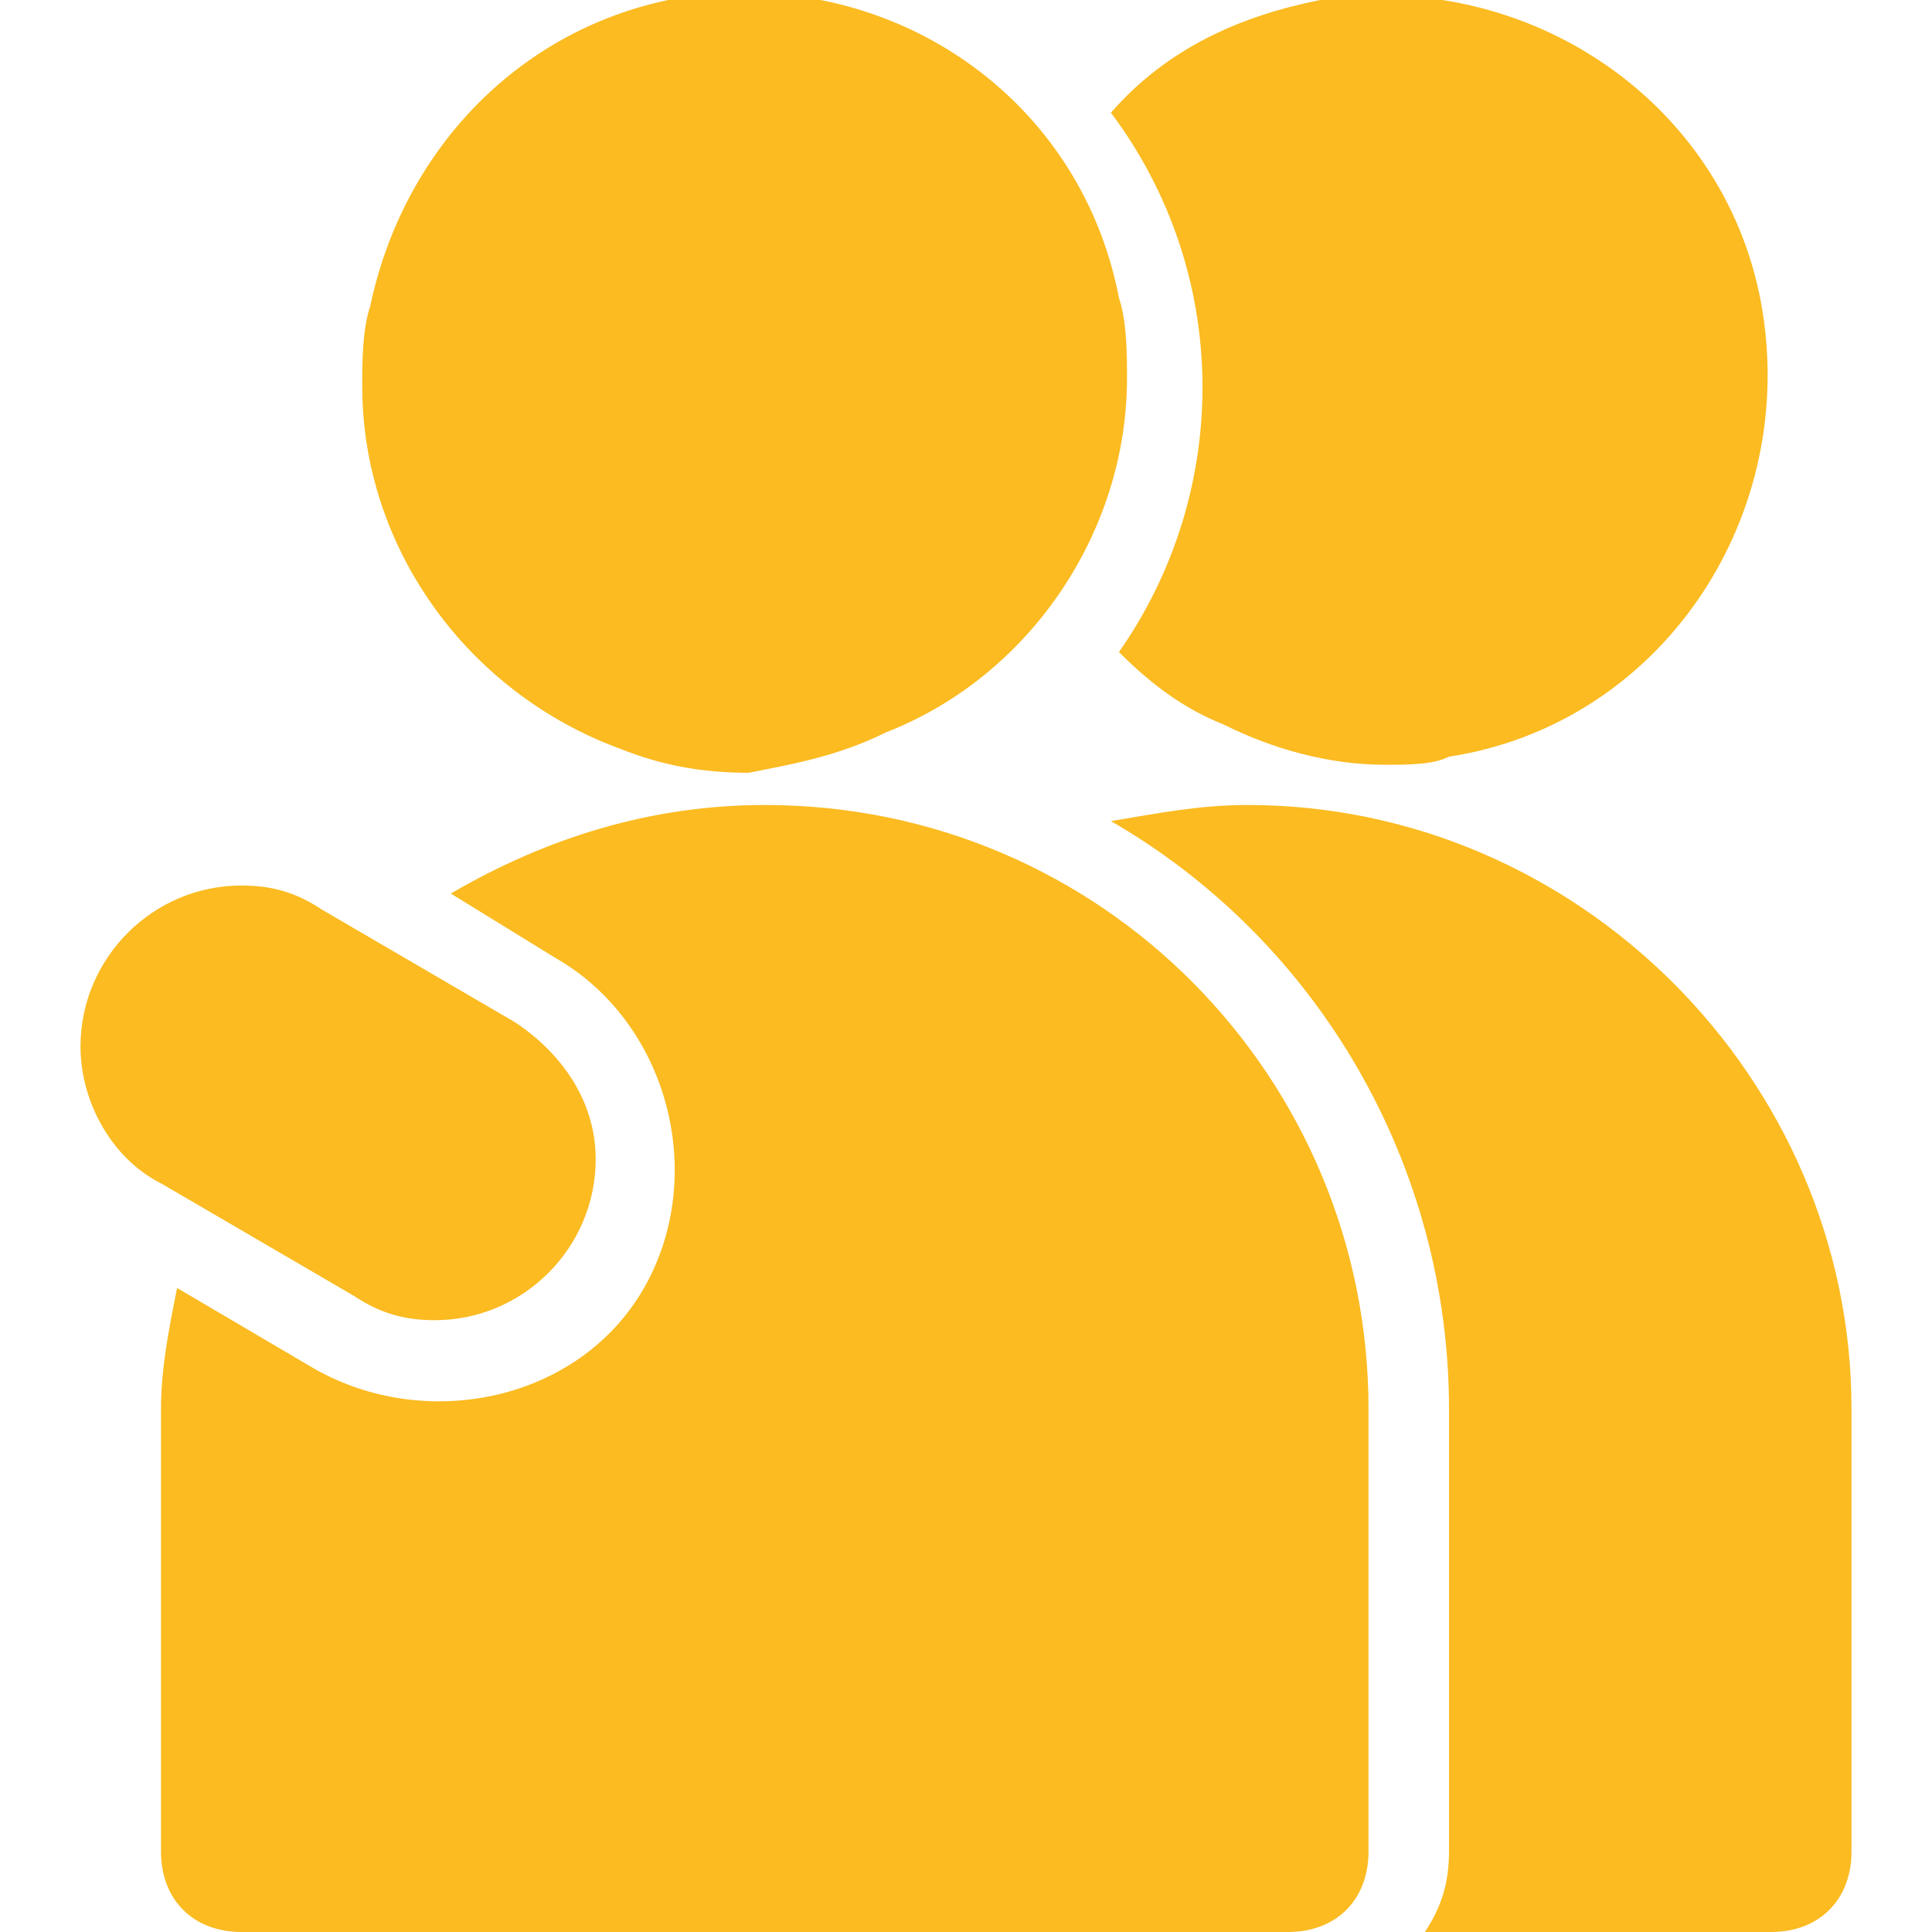 <?xml version="1.0" encoding="utf-8"?>
<!-- Generator: Adobe Illustrator 27.0.0, SVG Export Plug-In . SVG Version: 6.00 Build 0)  -->
<svg version="1.1" id="Ebene_1" xmlns="http://www.w3.org/2000/svg" xmlns:xlink="http://www.w3.org/1999/xlink" x="0px" y="0px"
	 viewBox="0 0 24 24" style="enable-background:new 0 0 24 24;" xml:space="preserve">
<style type="text/css">
	.st0{fill:#FBBB21;}
</style>
<g>
	<path class="st0" d="M15.5,10c-0.6,0-1.1,0.1-1.7,0.2c2.6,1.5,4.2,4.3,4.2,7.3V23c0,0.4-0.1,0.7-0.3,1H22c0.6,0,1-0.4,1-1v-5.5
		C23,13.4,19.6,10,15.5,10z"/>
	<path class="st0" d="M13.9,8.1c0.4,0.4,0.8,0.7,1.3,0.9c0.6,0.3,1.3,0.5,2,0.5c0.3,0,0.6,0,0.8-0.1c2.6-0.4,4.3-2.9,3.9-5.5
		c-0.4-2.6-2.9-4.3-5.5-3.9c-1,0.2-1.9,0.6-2.6,1.4C15.3,3.4,15.3,6.1,13.9,8.1L13.9,8.1z"/>
	<path class="st0" d="M17,23v-5.5c0-4.1-3.3-7.5-7.5-7.5c-1.4,0-2.7,0.4-3.9,1.1l1.3,0.8c1.4,0.8,1.9,2.7,1.1,4.1S5.3,17.8,3.9,17
		l-1.7-1C2.1,16.5,2,17,2,17.5V23c0,0.6,0.4,1,1,1h13C16.6,24,17,23.6,17,23z"/>
	<path class="st0" d="M2,14.7l2.4,1.4c0.3,0.2,0.6,0.3,1,0.3c1.1,0,2-0.9,2-2c0-0.7-0.4-1.3-1-1.7L4,11.3C3.7,11.1,3.4,11,3,11
		c-1.1,0-2,0.9-2,2C1,13.7,1.4,14.4,2,14.7z"/>
	<path class="st0" d="M11,9.1L11,9.1c1.8-0.7,3-2.5,3-4.4c0-0.3,0-0.7-0.1-1c-0.5-2.6-3-4.2-5.6-3.7C6.4,0.4,5,1.9,4.6,3.8
		c-0.1,0.3-0.1,0.7-0.1,1c0,2,1.3,3.8,3.2,4.5l0,0c0.5,0.2,1,0.3,1.6,0.3C9.8,9.5,10.4,9.4,11,9.1z"/>
</g>
</svg>
